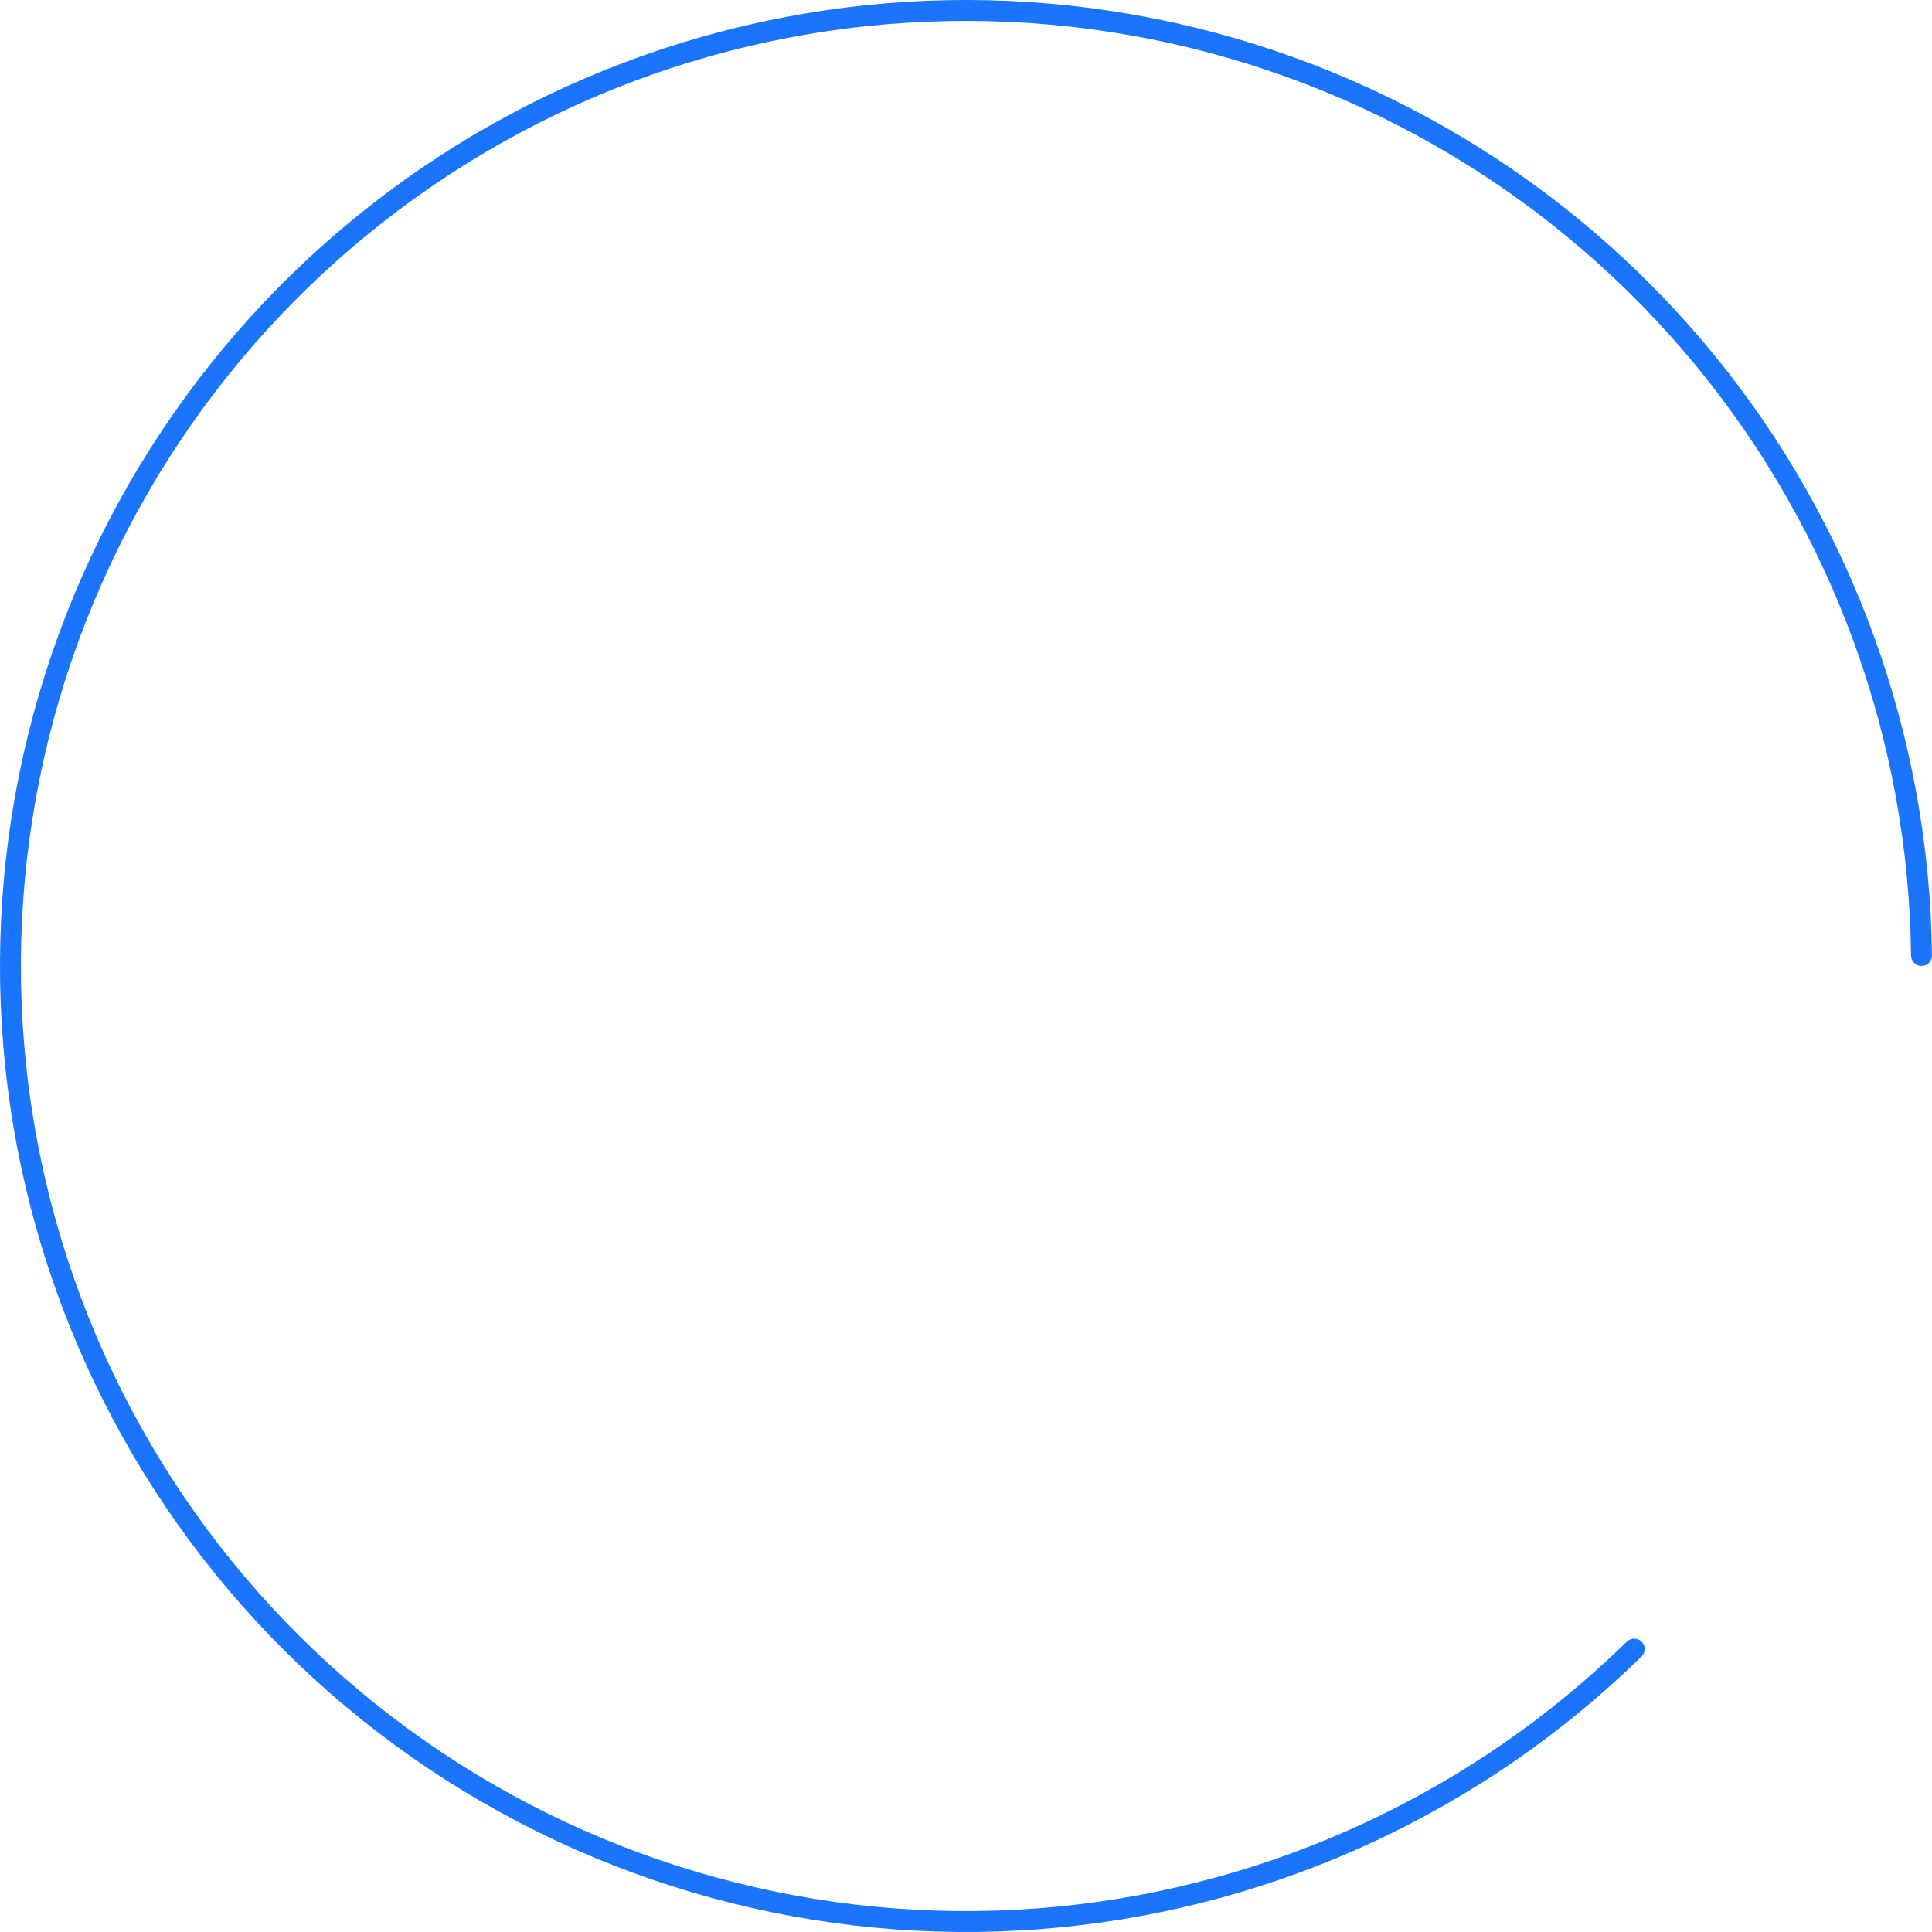 <?xml version="1.0" encoding="UTF-8"?> <svg xmlns="http://www.w3.org/2000/svg" width="230" height="230" viewBox="0 0 230 230" fill="none"> <path d="M228.756 115C229.443 115 230.001 114.442 229.993 113.755C229.71 87.591 220.511 62.291 203.896 42.045C187.018 21.478 163.53 7.4 137.435 2.21C111.341 -2.981 84.254 1.037 60.789 13.579C37.325 26.121 18.936 46.411 8.754 70.991C-1.428 95.572 -2.771 122.923 4.952 148.383C12.675 173.843 28.988 195.838 51.109 210.619C73.231 225.4 99.794 232.054 126.272 229.446C152.337 226.879 176.731 215.494 195.432 197.193C195.923 196.712 195.923 195.923 195.437 195.438C194.952 194.952 194.164 194.953 193.673 195.433C175.379 213.327 151.52 224.459 126.028 226.97C100.123 229.521 74.135 223.012 52.492 208.55C30.849 194.088 14.889 172.57 7.333 147.66C-0.223 122.751 1.092 95.992 11.053 71.944C21.014 47.895 39.006 28.044 61.962 15.774C84.919 3.503 111.42 -0.428 136.95 4.65C162.48 9.729 185.459 23.502 201.973 43.623C218.223 63.424 227.222 88.167 227.505 113.755C227.512 114.442 228.069 115 228.756 115Z" fill="#1A74FC"></path> </svg> 